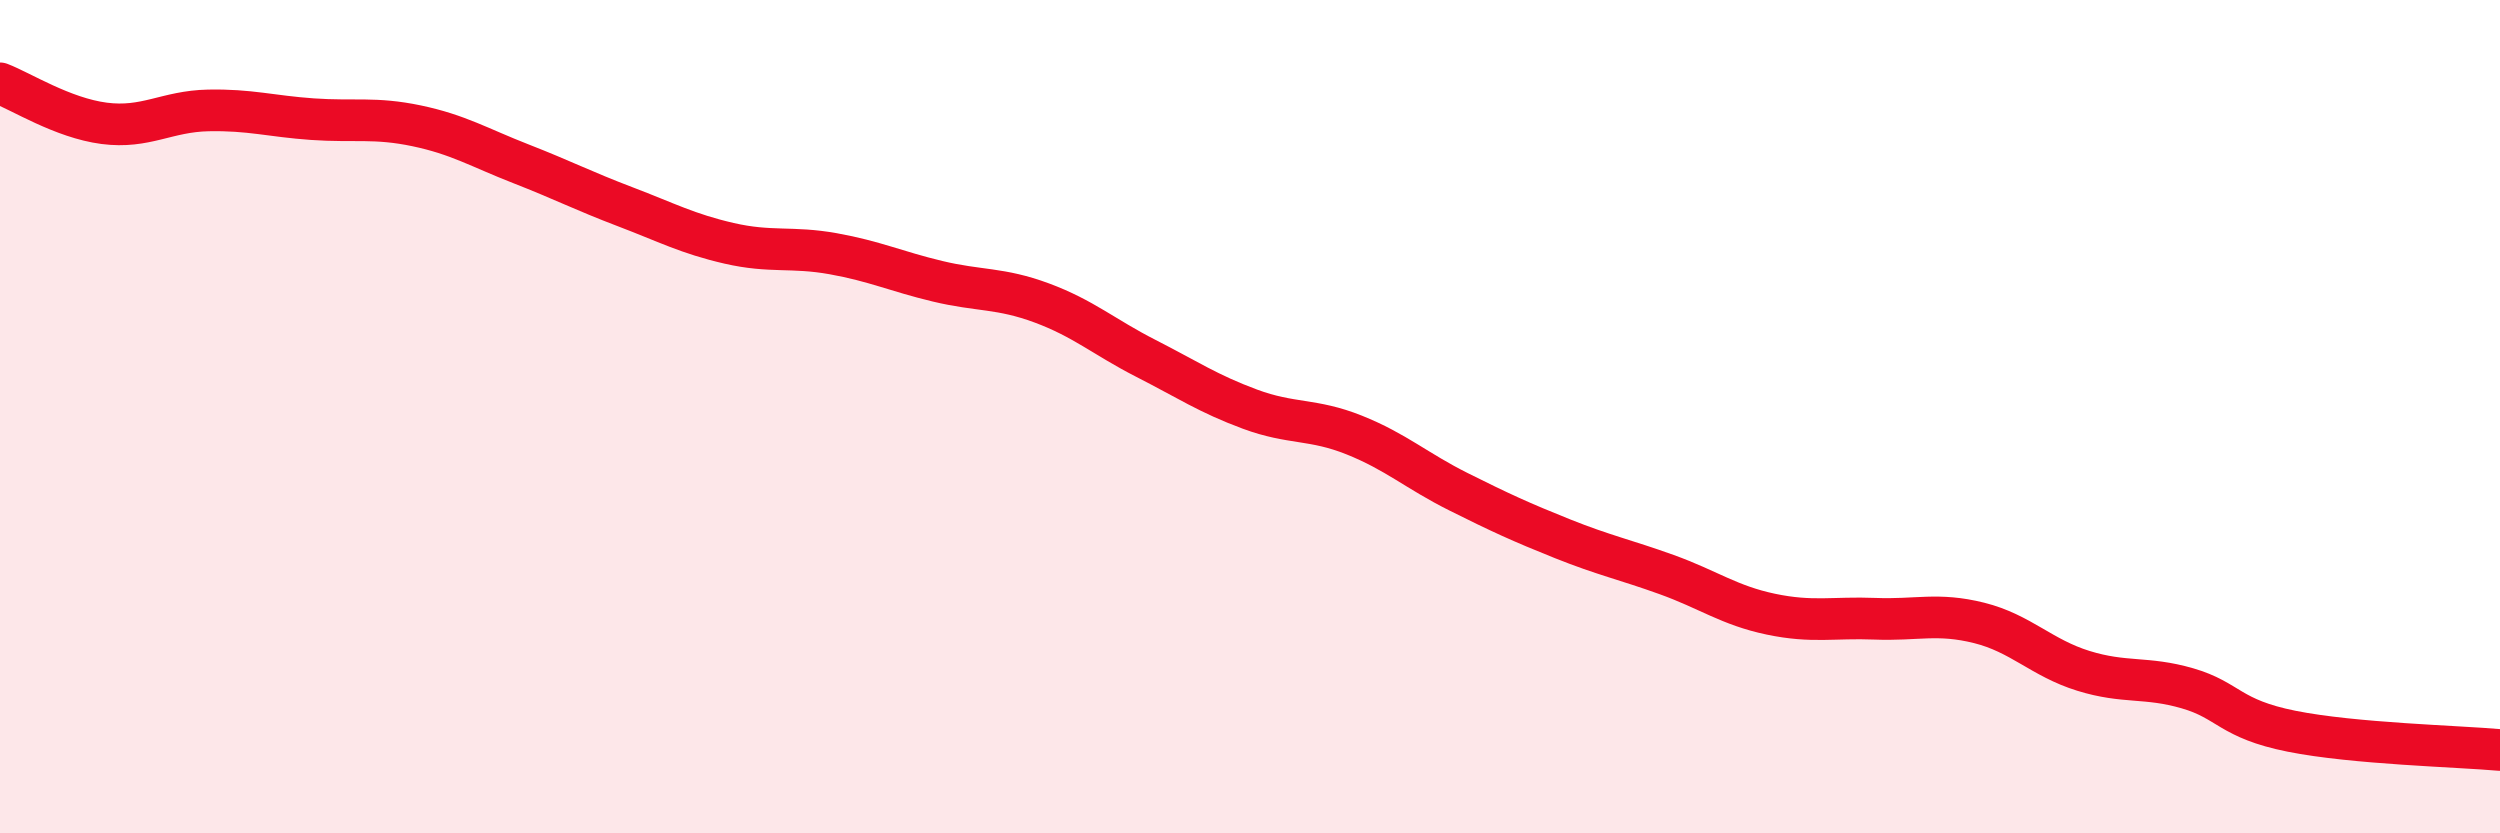 
    <svg width="60" height="20" viewBox="0 0 60 20" xmlns="http://www.w3.org/2000/svg">
      <path
        d="M 0,2 C 0.5,2.19 1.5,2.83 2.5,2.96 C 3.5,3.09 4,2.67 5,2.65 C 6,2.63 6.5,2.79 7.5,2.86 C 8.5,2.93 9,2.81 10,3.02 C 11,3.23 11.5,3.54 12.5,3.93 C 13.5,4.32 14,4.58 15,4.96 C 16,5.34 16.5,5.61 17.5,5.84 C 18.5,6.07 19,5.91 20,6.09 C 21,6.27 21.5,6.51 22.5,6.75 C 23.5,6.99 24,6.9 25,7.27 C 26,7.64 26.5,8.09 27.5,8.6 C 28.5,9.11 29,9.45 30,9.82 C 31,10.19 31.5,10.04 32.5,10.44 C 33.5,10.84 34,11.3 35,11.8 C 36,12.3 36.5,12.53 37.5,12.93 C 38.5,13.33 39,13.43 40,13.79 C 41,14.15 41.5,14.53 42.5,14.74 C 43.5,14.95 44,14.81 45,14.85 C 46,14.89 46.5,14.7 47.5,14.95 C 48.5,15.2 49,15.79 50,16.1 C 51,16.41 51.5,16.23 52.5,16.52 C 53.5,16.81 53.5,17.25 55,17.55 C 56.5,17.85 59,17.91 60,18L60 20L0 20Z"
        fill="#EB0A25"
        opacity="0.1"
        stroke-linecap="round"
        stroke-linejoin="round"
      />
      <path
        d="M 0,2 C 0.5,2.19 1.5,2.83 2.5,2.96 C 3.5,3.09 4,2.67 5,2.65 C 6,2.63 6.5,2.79 7.5,2.86 C 8.5,2.93 9,2.81 10,3.02 C 11,3.23 11.5,3.54 12.5,3.93 C 13.5,4.32 14,4.58 15,4.96 C 16,5.34 16.5,5.61 17.5,5.84 C 18.5,6.07 19,5.91 20,6.09 C 21,6.27 21.5,6.51 22.5,6.75 C 23.5,6.99 24,6.9 25,7.27 C 26,7.64 26.5,8.09 27.5,8.6 C 28.5,9.11 29,9.45 30,9.82 C 31,10.19 31.5,10.04 32.5,10.44 C 33.5,10.84 34,11.3 35,11.8 C 36,12.3 36.5,12.53 37.5,12.93 C 38.5,13.33 39,13.43 40,13.79 C 41,14.15 41.5,14.53 42.5,14.74 C 43.5,14.95 44,14.81 45,14.85 C 46,14.89 46.5,14.7 47.5,14.95 C 48.5,15.2 49,15.79 50,16.1 C 51,16.41 51.5,16.23 52.5,16.52 C 53.5,16.81 53.5,17.25 55,17.55 C 56.5,17.85 59,17.91 60,18"
        stroke="#EB0A25"
        stroke-width="1"
        fill="none"
        stroke-linecap="round"
        stroke-linejoin="round"
      />
    </svg>
  